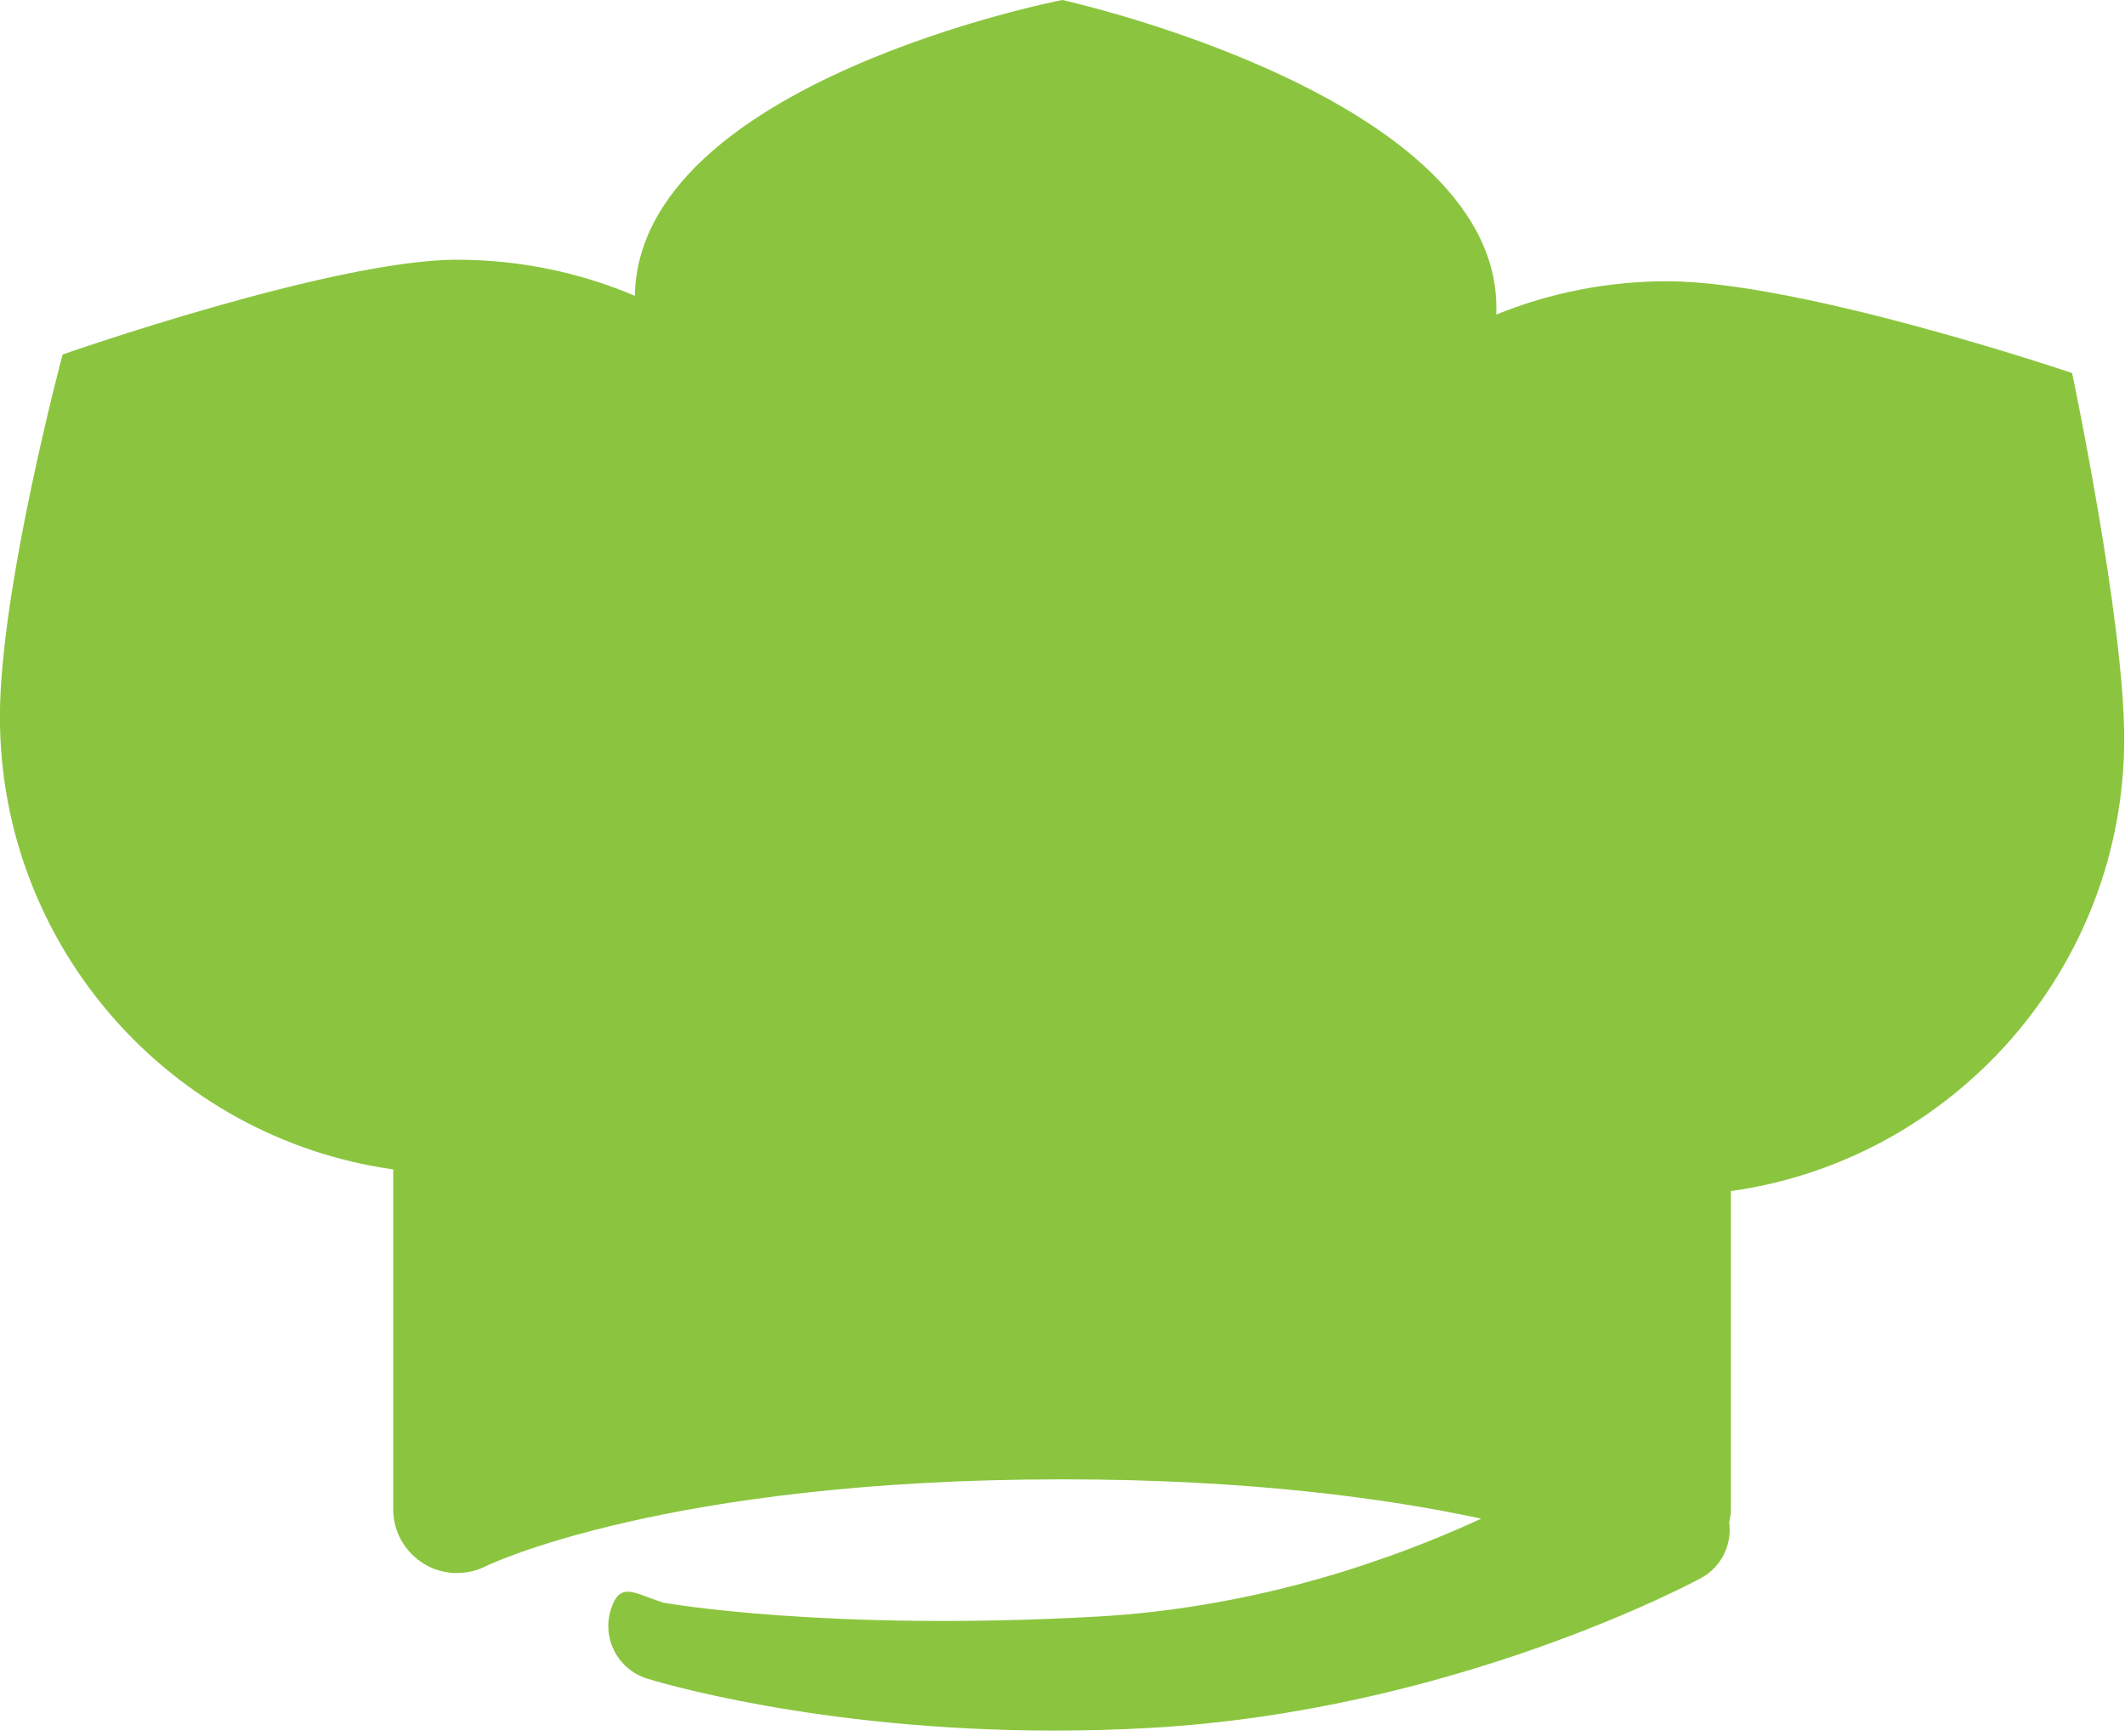 <?xml version="1.0" encoding="UTF-8"?> <svg xmlns="http://www.w3.org/2000/svg" width="240" height="196" viewBox="0 0 240 196" fill="none"><path d="M234.04 42.13C234.04 42.13 203.41 31.76 188.31 31.76C181.64 31.76 175.1 33.04 168.99 35.52C170.04 11 119.97 0 119.97 0C119.97 0 72.12 9.25 71.7 33.4C65.38 30.72 58.57 29.33 51.6 29.33C37.61 29.33 7.07 40.03 7.07 40.03C7.07 40.03 -0.01 66.47 -0.01 80.94C-0.01 106.96 19.34 128.54 44.41 132.05V170.45C44.41 172.94 45.72 175.24 47.83 176.56C49.95 177.87 52.61 177.98 54.84 176.87C55.04 176.77 75.06 167.05 119.96 167.05C141.06 167.05 156.66 169.2 167.29 171.49C157.65 175.94 142.27 181.52 123.87 182.55C93.5 184.24 75.12 181.03 74.91 180.97C71.63 179.94 70.02 178.48 68.99 181.75C67.96 185.03 69.79 188.52 73.06 189.54C73.92 189.81 92.14 195.42 119.09 195.42C122.54 195.42 126.13 195.33 129.85 195.12C163.98 193.22 190.98 178.81 192.11 178.2C194.44 176.94 195.63 174.4 195.3 171.92C195.4 171.44 195.49 170.96 195.49 170.47V134.5C220.56 130.99 239.91 109.41 239.91 83.39C239.91 70.04 234.03 42.15 234.03 42.15" fill="#8BC53F"></path></svg> 